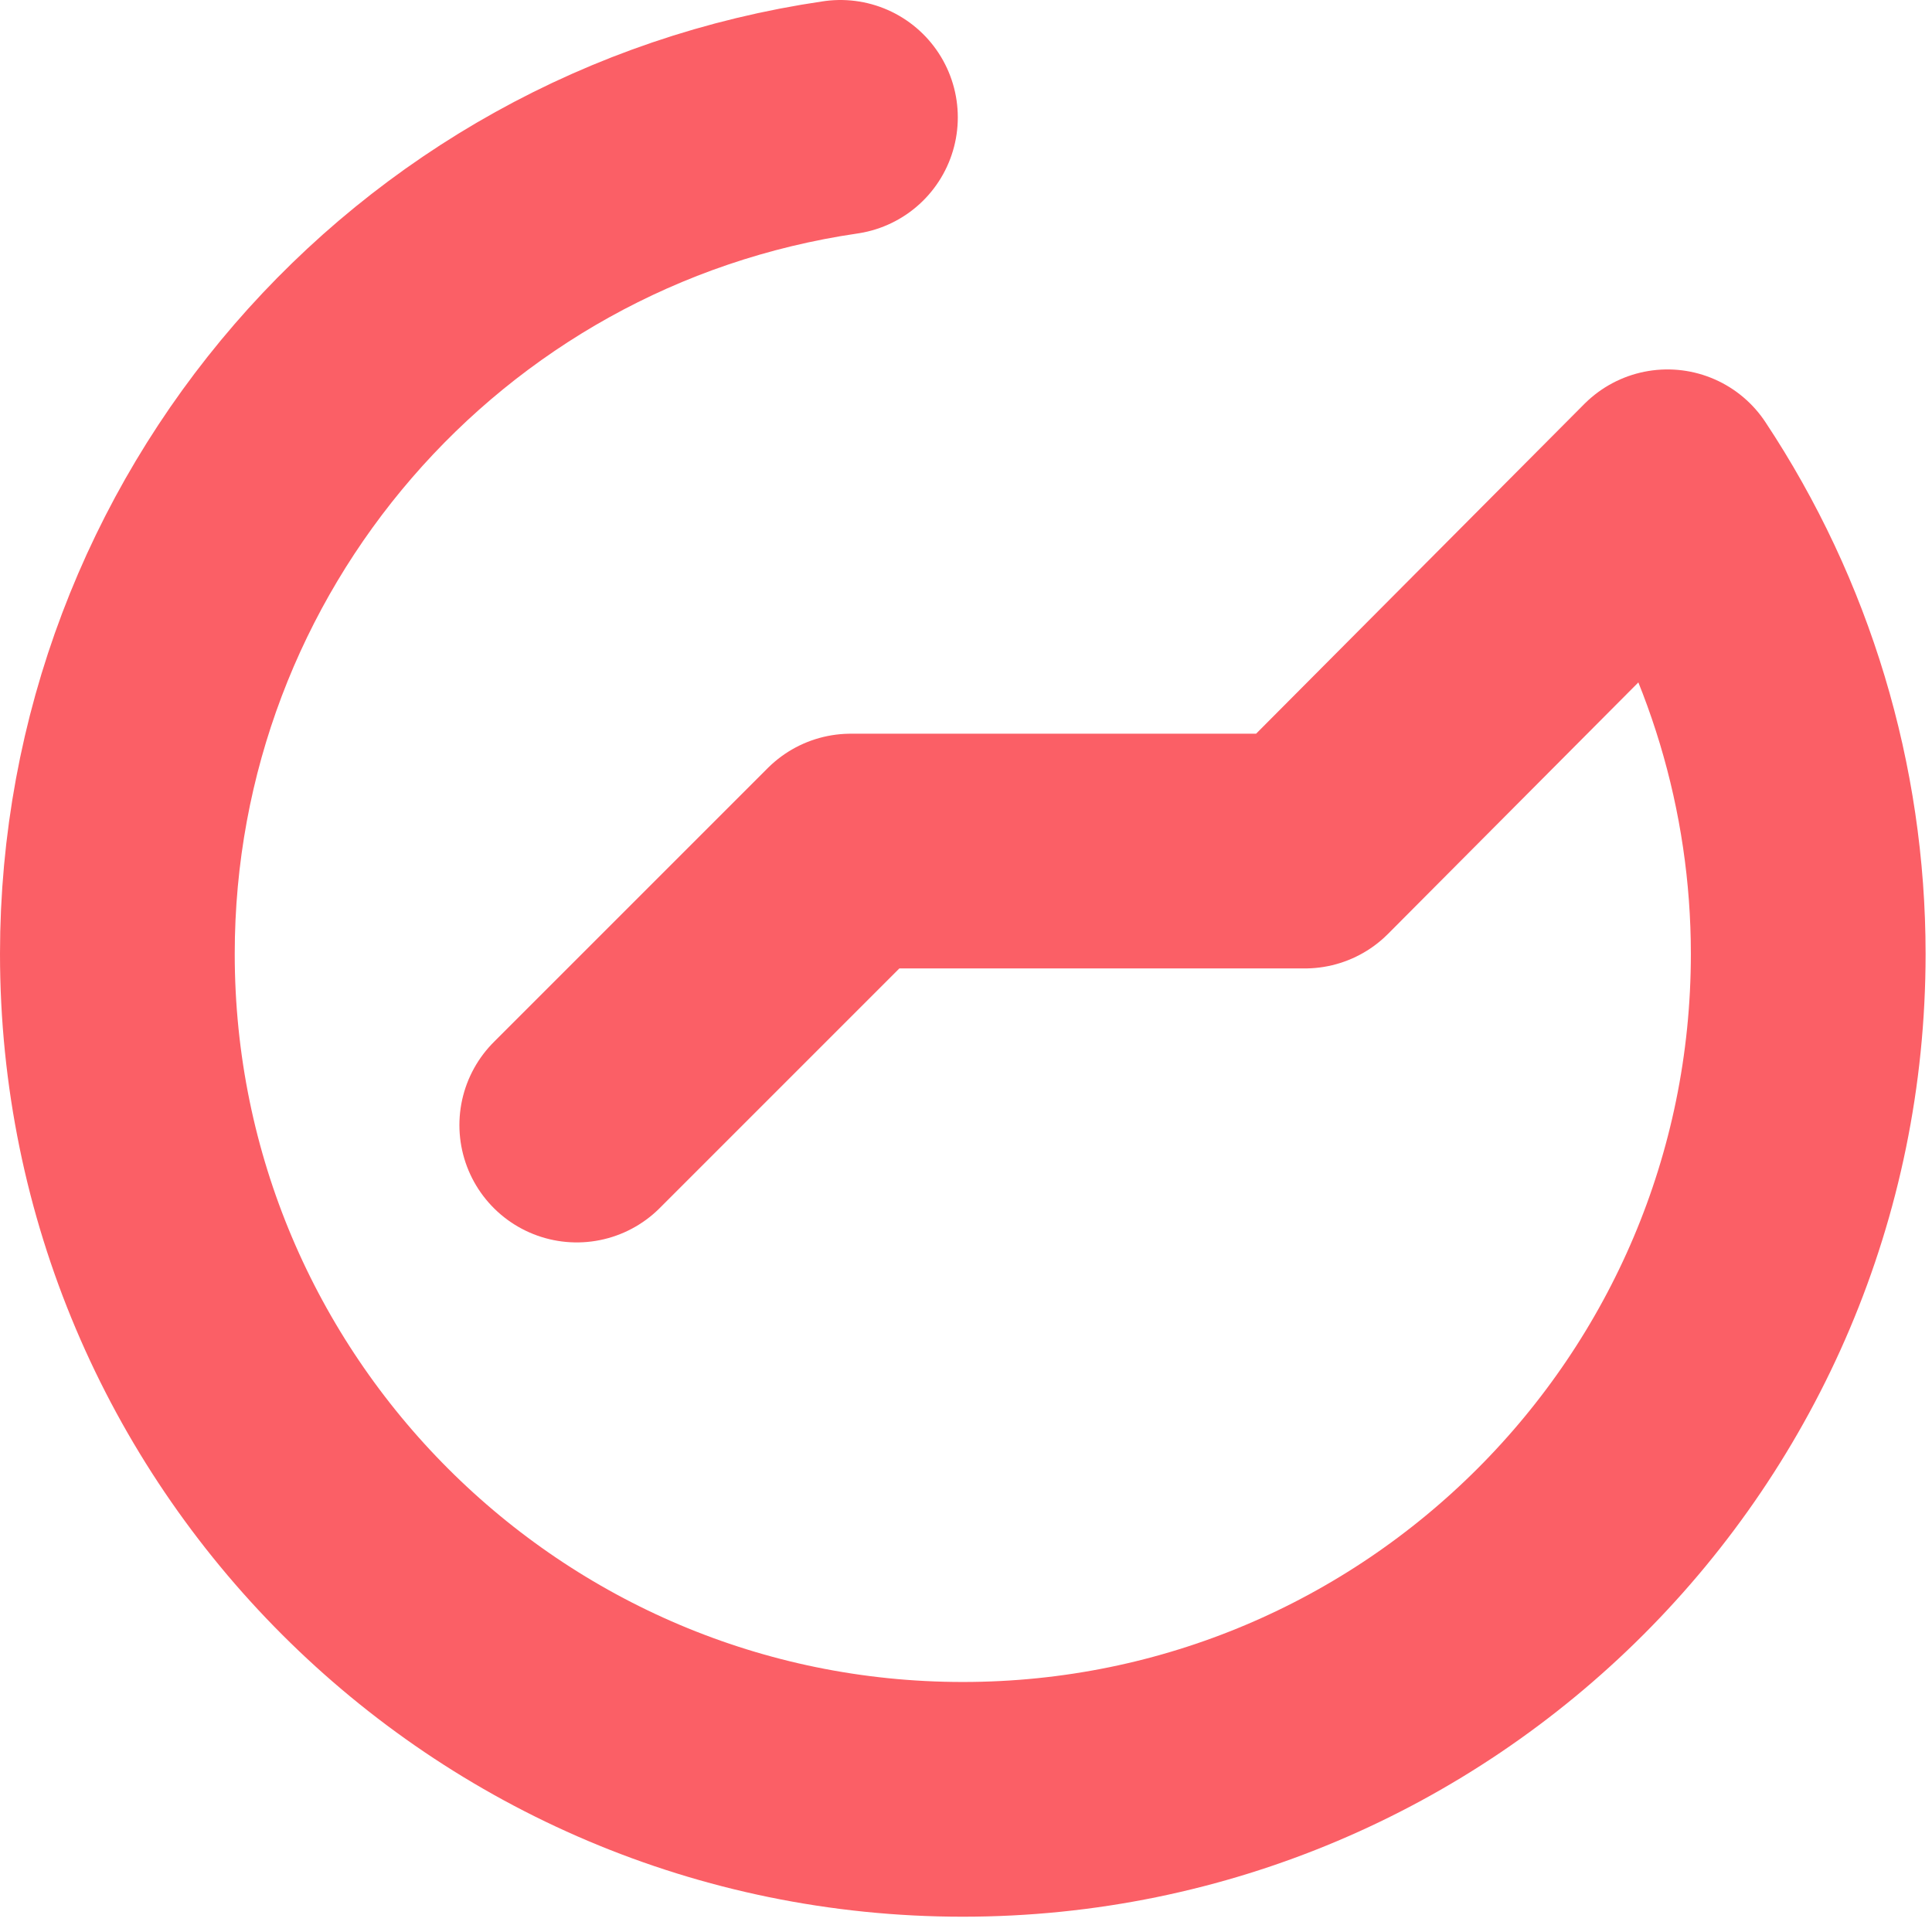 <svg xmlns="http://www.w3.org/2000/svg" fill-rule="evenodd" stroke-linecap="round" stroke-linejoin="round" stroke-miterlimit="1.5" clip-rule="evenodd" viewBox="0 0 107 107"><path fill="none" stroke="#fb5f66" stroke-width="13" d="M46.546 6.5C23.549 9.864 6.5 29.588 6.5 52.83c0 25.843 20.98 46.823 46.823 46.823 25.842 0 46.822-20.98 46.822-46.823 0-9.202-2.711-18.2-7.795-25.87L72.267 47.135h-25.15L31.943 62.309"/></svg>